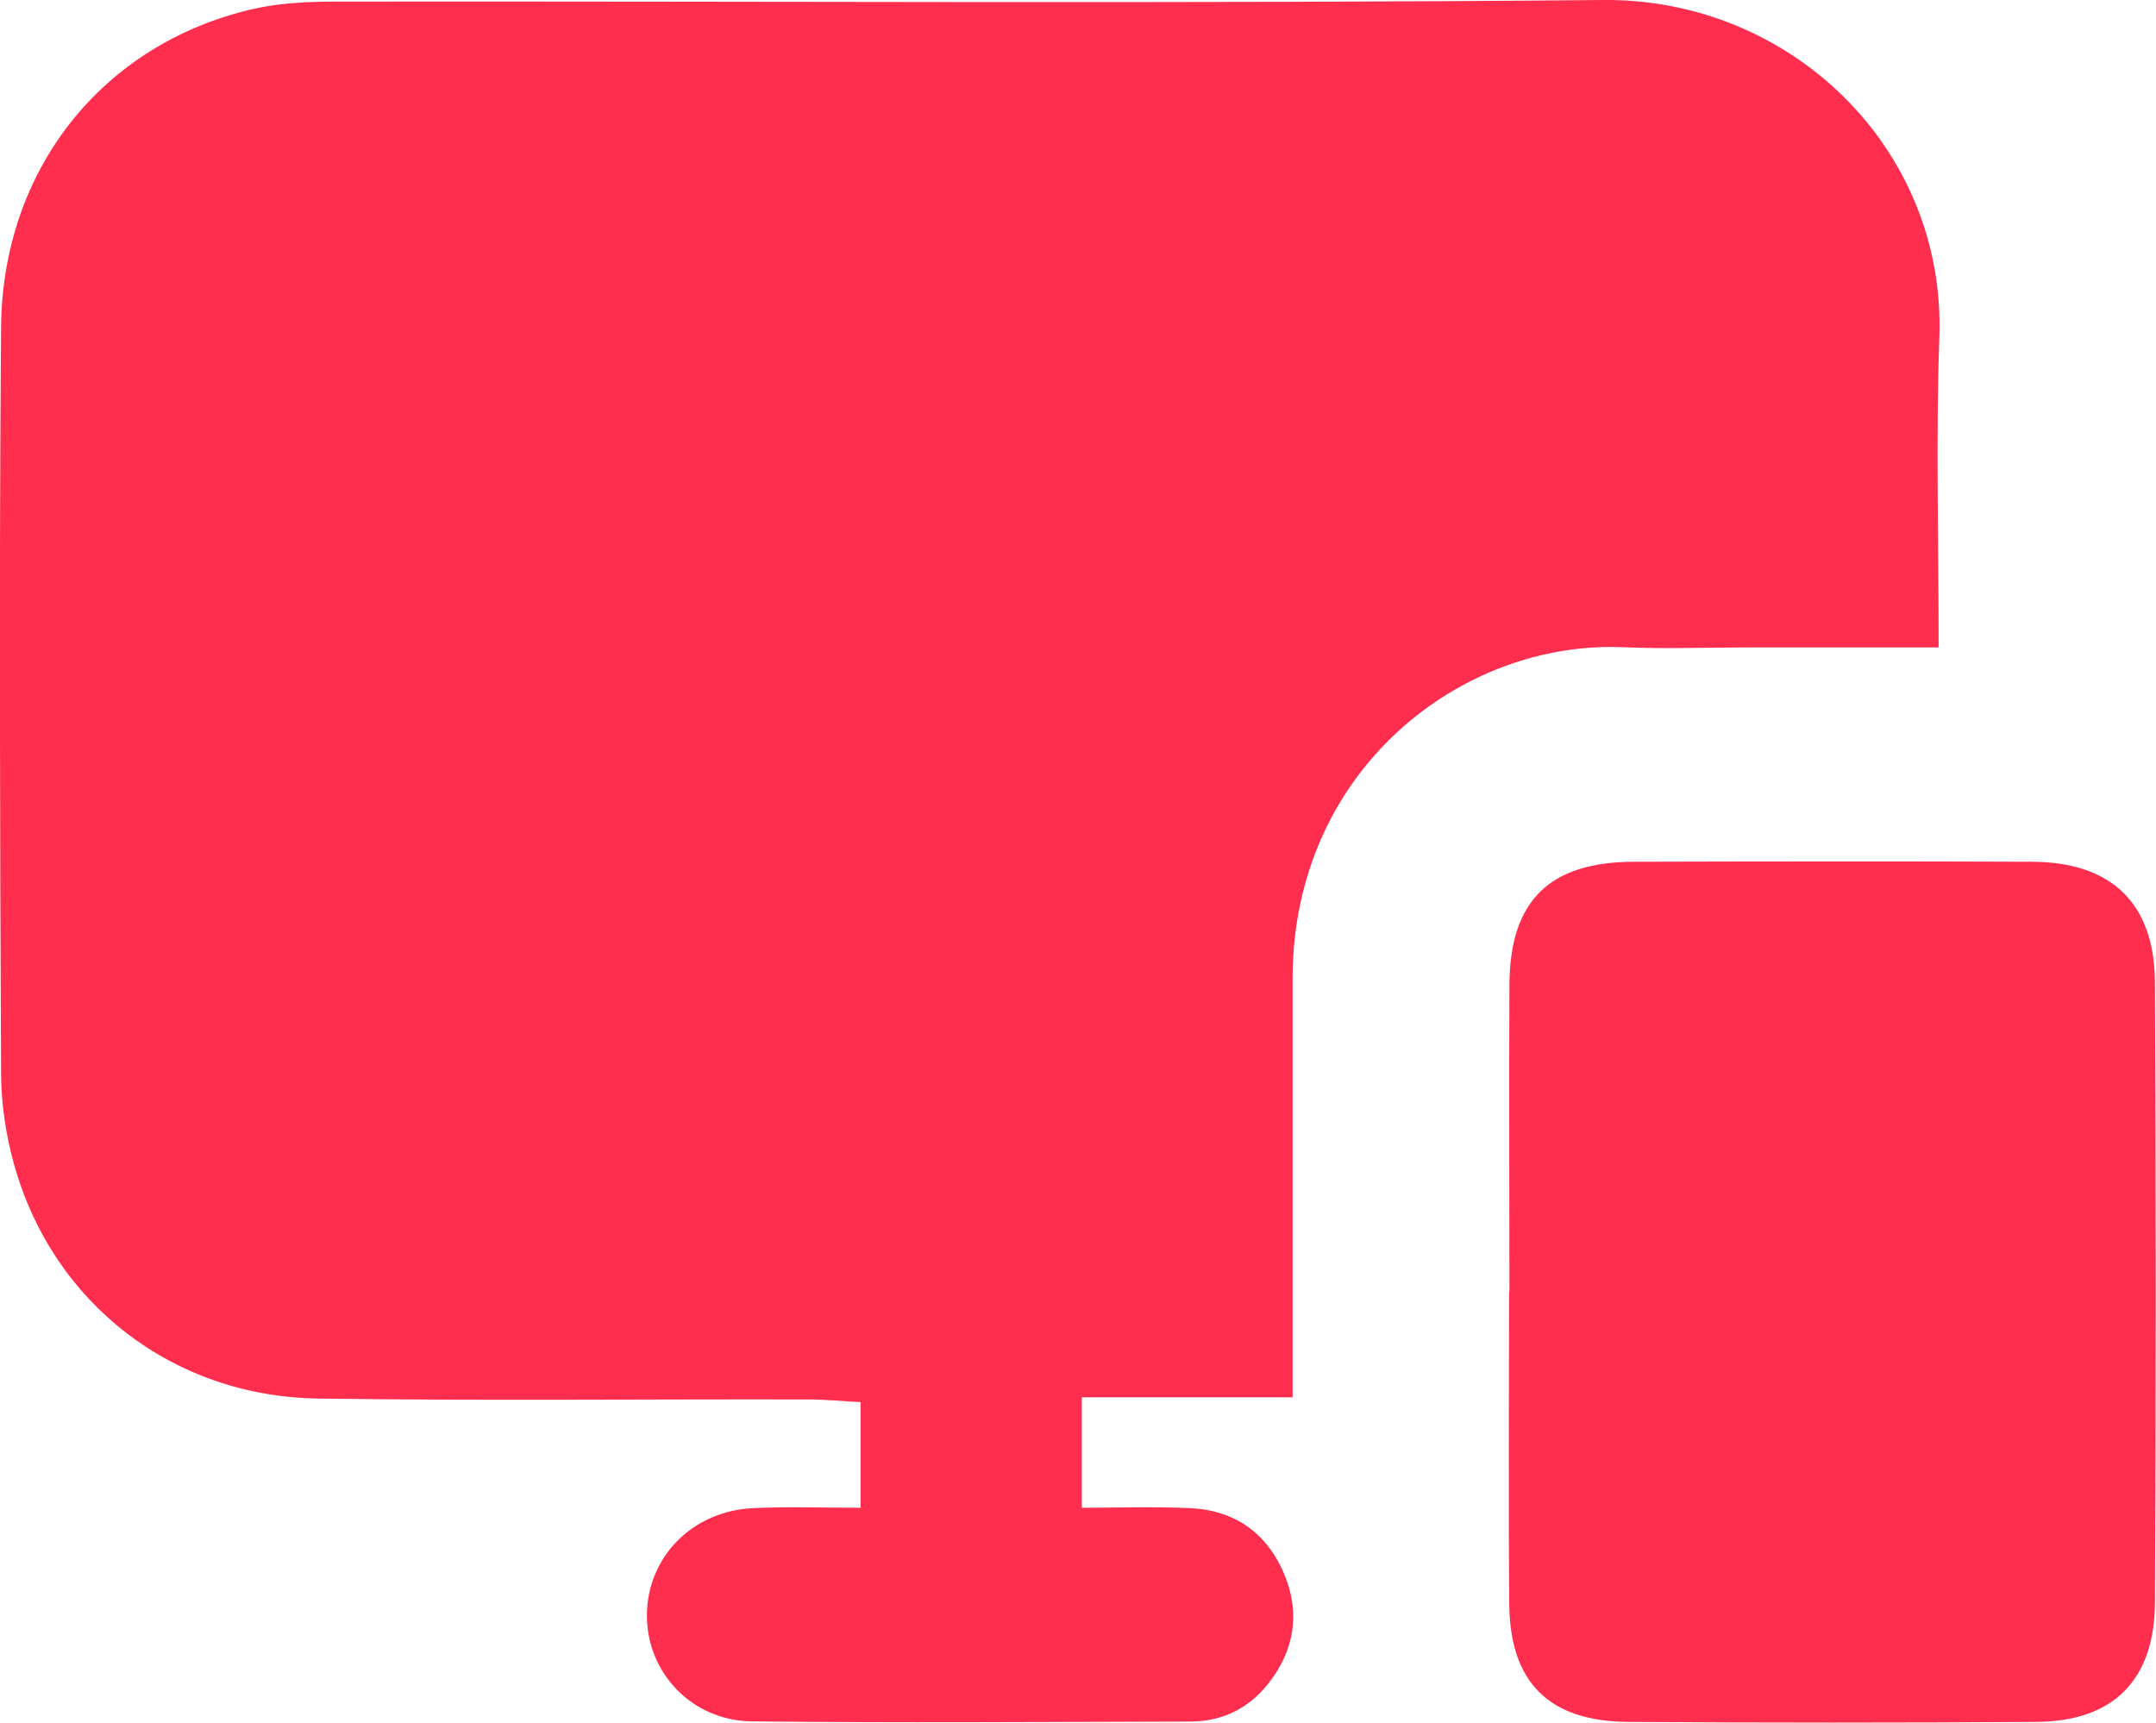 <?xml version="1.0" encoding="UTF-8"?>
<svg id="Layer_2" data-name="Layer 2" xmlns="http://www.w3.org/2000/svg" viewBox="0 0 121.01 96.69">
  <defs>
    <style>
      .cls-1 {
        fill: #ff2d4e;
      }
    </style>
  </defs>
  <g id="Layer_1-2" data-name="Layer 1">
    <g>
      <path class="cls-1" d="m108.8,36.34c-3.89,0-7.37,0-10.84,0-2.26,0-4.53.09-6.79-.01-9.16-.42-18.62,6.92-18.62,18.6,0,6.89,0,13.78,0,20.67,0,.84,0,1.67,0,2.83h-11.83v6.2c1.98,0,4.02-.07,6.06.02,2.36.1,4.15,1.25,5.16,3.39,1,2.12.85,4.23-.53,6.16-1.1,1.56-2.65,2.42-4.57,2.43-8.21.02-16.42.08-24.63-.01-3.41-.04-5.93-2.77-5.9-5.99.03-3.24,2.55-5.82,5.96-5.98,1.96-.09,3.92-.02,6.03-.02v-5.93c-.98-.05-1.98-.15-2.97-.15-9.15-.02-18.31.08-27.46-.05-8.19-.11-14.94-5.38-17.09-13.18-.45-1.62-.71-3.34-.72-5.02-.06-13.97-.11-27.93,0-41.9C.12,9.52,5.75,2.47,14.14.52c1.54-.36,3.18-.43,4.77-.43C42.6.06,66.29.22,89.98,0c10.51-.1,19.25,8.32,18.87,18.94-.2,5.65-.04,11.3-.04,17.4Z"/>
      <path class="cls-1" d="m84.72,72.51c0-5.75-.03-11.51,0-17.26.03-4.7,2.25-6.87,6.99-6.88,7.45-.02,14.9-.03,22.35,0,4.45.02,6.87,2.33,6.89,6.78.06,11.6.06,23.2,0,34.8-.02,4.37-2.35,6.67-6.65,6.7-7.64.05-15.28.05-22.92,0-4.43-.03-6.63-2.21-6.67-6.6-.05-5.85-.01-11.69-.01-17.54Z"/>
    </g>
  </g>
</svg>